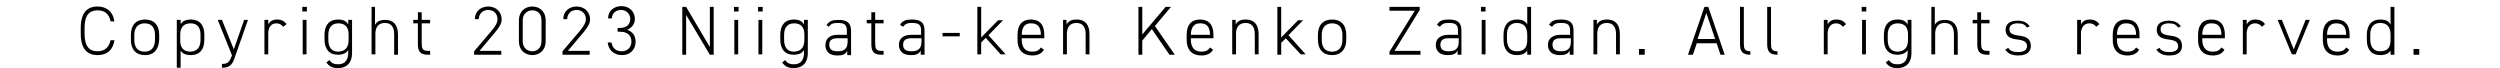 <?xml version="1.0" encoding="utf-8"?>
<!-- Generator: Adobe Illustrator 26.5.1, SVG Export Plug-In . SVG Version: 6.00 Build 0)  -->
<svg version="1.1" id="レイヤー_1" xmlns="http://www.w3.org/2000/svg" xmlns:xlink="http://www.w3.org/1999/xlink" x="0px"
	 y="0px" viewBox="0 0 653.3 17.8" style="enable-background:new 0 0 653.3 17.8;" xml:space="preserve">
<g>
	<g>
		<path d="M28.9,5.6c-0.4-2.1-1.7-2.9-3.4-2.9c-2.1,0-3.4,1.2-3.4,4.6v1.5c0,3.4,1.3,4.6,3.4,4.6c1.8,0,3-1,3.4-2.9h1
			c-0.4,2.8-2.2,3.9-4.4,3.9c-2.7,0-4.4-1.6-4.4-5.6V7.3c0-4,1.7-5.6,4.4-5.6c2.2,0,4,1.2,4.4,3.9H28.9z"/>
		<path d="M37.9,14.4c-2.3,0-3.7-1.4-3.7-4V9.1c0-2.6,1.4-4,3.7-4s3.7,1.4,3.7,4v1.3C41.5,12.8,40.3,14.4,37.9,14.4z M40.5,9.1
			c0-2-1-3-2.7-3c-1.7,0-2.7,1.1-2.7,3v1.3c0,1.9,0.8,3.1,2.7,3.1c1.8,0,2.7-1.2,2.7-3.1V9.1z"/>
		<path d="M53.4,10.4c0,2.5-1.2,4-3.5,4c-1.4,0-2.2-0.4-2.7-1.2v4.5h-1V5.2h1v1.1c0.5-0.8,1.4-1.2,2.7-1.2c2.2,0,3.5,1.4,3.5,4V10.4
			z M52.4,10.4V9.1c0-2-0.9-3-2.6-3c-1.9,0-2.7,1.2-2.7,2.9v1.6c0,1.7,0.7,2.9,2.7,2.9C51.6,13.4,52.4,12.3,52.4,10.4z"/>
		<path d="M58.1,16.7c1.4,0,1.9-0.5,2.5-2.2l0-0.1l-3.7-9.2H58l3.1,7.7l2.7-7.7h1l-3.3,9.4c-0.7,2.2-1.3,3.1-3.5,3.1V16.7z"/>
		<path d="M70.1,8.8v5.4h-1v-9h1v1.2c0.4-0.8,1.1-1.3,2.3-1.3c1.2,0,2,0.5,2.5,1.2L74,7c-0.5-0.6-1-0.9-1.8-0.9
			C70.8,6.1,70.1,7.2,70.1,8.8z"/>
		<path d="M79,1.8h1.2V3H79V1.8z M79.1,5.2h1v9h-1V5.2z"/>
		<path d="M84.8,9.1c0-2.6,1.3-4,3.5-4c1.4,0,2.2,0.4,2.7,1.3V5.2h1v8.7c0,2.5-1.4,3.9-3.7,3.9c-1.4,0-2.4-0.5-3-1.5l0.8-0.6
			c0.5,0.8,1.2,1.1,2.3,1.1c1.8,0,2.6-1.2,2.6-3v-0.7c-0.5,0.8-1.4,1.2-2.7,1.2c-2.3,0-3.5-1.5-3.5-4V9.1z M91.1,10.4V9
			c0-1.8-0.8-2.9-2.7-2.9c-1.7,0-2.6,1.1-2.6,3v1.3c0,1.9,0.8,3.1,2.6,3.1C90.4,13.4,91.1,12.2,91.1,10.4z"/>
		<path d="M97,1.8h1v4.7c0.5-0.9,1.3-1.3,2.7-1.3c2,0,3.3,1.2,3.3,3.8v5.3h-1V8.9c0-2.1-1-2.9-2.4-2.9c-1.7,0-2.5,1.1-2.5,2.8v5.4
			h-1V1.8z"/>
		<path d="M108,5.2h1.2v-2h1v2h2.2v0.9h-2.2v5.1c0,1.4,0.2,2.1,1.6,2.1h0.6v1h-0.6c-2,0-2.6-0.9-2.6-2.8V6.1H108V5.2z"/>
		<path d="M131,14.3h-7.1v-0.9l4.5-5.3C129.5,6.8,130,6,130,5c0-1.6-1.2-2.4-2.4-2.4c-1.3,0-2.4,0.8-2.5,2.4h-1
			c0-2.1,1.6-3.3,3.5-3.3c1.9,0,3.5,1.3,3.5,3.4c0,1.4-1.2,2.7-2.1,3.8l-3.7,4.4h5.7V14.3z"/>
		<path d="M142.6,10.8c0,2.3-1.6,3.6-3.5,3.6c-1.9,0-3.5-1.3-3.5-3.6V5.3c0-2.3,1.6-3.6,3.5-3.6c1.9,0,3.5,1.3,3.5,3.6V10.8z
			 M139.1,2.7c-1.4,0-2.5,1-2.5,2.6v5.5c0,1.6,1.1,2.6,2.5,2.6c1.4,0,2.4-1,2.4-2.6V5.3C141.5,3.6,140.5,2.7,139.1,2.7z"/>
		<path d="M154.2,14.3H147v-0.9l4.5-5.3c1.1-1.3,1.6-2.2,1.6-3.1c0-1.6-1.2-2.4-2.4-2.4c-1.3,0-2.4,0.8-2.5,2.4h-1
			c0-2.1,1.6-3.3,3.5-3.3c1.9,0,3.5,1.3,3.5,3.4c0,1.4-1.2,2.7-2.1,3.8l-3.7,4.4h5.7V14.3z"/>
		<path d="M161.2,7.3h0.7c1.9,0,2.8-0.9,2.8-2.4c0-1.2-1-2.3-2.4-2.3c-1.4,0-2.4,0.9-2.4,2.2h-1c0-2,1.6-3.2,3.5-3.2
			c2,0,3.5,1.4,3.5,3.3c0,1.5-0.9,2.4-2,2.9c1.3,0.4,2.2,1.5,2.2,3.1c0,2-1.4,3.5-3.5,3.5c-2.3,0-3.6-1.4-3.8-3.3h1
			c0.2,1.3,1,2.3,2.7,2.3c1.4,0,2.5-1,2.5-2.5c0-1.6-1-2.6-2.9-2.6h-0.7V7.3z"/>
		<path d="M186.5,1.8v12.5h-1l-6.2-10.4v10.4h-1V1.8h1l6.2,10.5V1.8H186.5z"/>
		<path d="M191.8,1.8h1.2V3h-1.2V1.8z M191.9,5.2h1v9h-1V5.2z"/>
		<path d="M198.1,1.8h1.2V3h-1.2V1.8z M198.2,5.2h1v9h-1V5.2z"/>
		<path d="M203.9,9.1c0-2.6,1.3-4,3.5-4c1.4,0,2.2,0.4,2.7,1.3V5.2h1v8.7c0,2.5-1.4,3.9-3.7,3.9c-1.4,0-2.4-0.5-3-1.5l0.8-0.6
			c0.5,0.8,1.2,1.1,2.3,1.1c1.8,0,2.6-1.2,2.6-3v-0.7c-0.5,0.8-1.4,1.2-2.7,1.2c-2.3,0-3.5-1.5-3.5-4V9.1z M210.2,10.4V9
			c0-1.8-0.8-2.9-2.7-2.9c-1.7,0-2.6,1.1-2.6,3v1.3c0,1.9,0.8,3.1,2.6,3.1C209.5,13.4,210.2,12.2,210.2,10.4z"/>
		<path d="M218.7,9.1h2.6V8c0-1.5-0.6-2-2.3-2c-1.1,0-1.8,0.1-2.4,1L216,6.6c0.6-1.1,1.5-1.4,3.1-1.4c2.2,0,3.3,0.7,3.3,2.9v6.3h-1
			v-1.1c-0.5,1-1.4,1.2-2.6,1.2c-2,0-3.1-1-3.1-2.7S216.9,9.1,218.7,9.1z M221.4,10h-2.6c-1.6,0-2.1,0.7-2.1,1.7
			c0,1.3,0.9,1.7,2.2,1.7c1.5,0,2.6-0.5,2.6-2.5V10z"/>
		<path d="M226.5,5.2h1.2v-2h1v2h2.2v0.9h-2.2v5.1c0,1.4,0.2,2.1,1.6,2.1h0.6v1h-0.6c-2,0-2.6-0.9-2.6-2.8V6.1h-1.2V5.2z"/>
		<path d="M238.1,9.1h2.6V8c0-1.5-0.6-2-2.3-2c-1.1,0-1.8,0.1-2.4,1l-0.8-0.5c0.6-1.1,1.5-1.4,3.1-1.4c2.2,0,3.3,0.7,3.3,2.9v6.3h-1
			v-1.1c-0.5,1-1.4,1.2-2.6,1.2c-2,0-3.1-1-3.1-2.7S236.2,9.1,238.1,9.1z M240.7,10h-2.6c-1.6,0-2.1,0.7-2.1,1.7
			c0,1.3,0.9,1.7,2.2,1.7c1.5,0,2.6-0.5,2.6-2.5V10z"/>
		<path d="M246.3,8.6h4.5v0.9h-4.5V8.6z"/>
		<path d="M262.2,5.2l-3.9,4l4.5,5h-1.3l-3.9-4.3l-1.2,1.2v3.1h-1V1.8h1v8l4.4-4.5H262.2z"/>
		<path d="M267,10v0.4c0,1.8,0.8,3.1,2.7,3.1c1.1,0,1.8-0.3,2.3-1.1l0.8,0.6c-0.6,1-1.6,1.5-3.1,1.5c-2.4,0-3.8-1.5-3.8-4V9.1
			c0-2.6,1.2-4,3.5-4c2.3,0,3.5,1.4,3.5,4V10H267z M267,9.1h5v0c0-2-0.8-3-2.5-3C267.9,6,267,7.1,267,9.1L267,9.1z"/>
		<path d="M277.7,5.2h1v1.2c0.5-0.9,1.3-1.3,2.7-1.3c2,0,3.3,1.2,3.3,3.8v5.3h-1V8.9c0-2.1-1-2.9-2.4-2.9c-1.7,0-2.5,1.1-2.5,2.8
			v5.4h-1V5.2z"/>
		<path d="M305.6,14.3L301,7.6l-2.5,3v3.7h-1V1.8h1V9l6.1-7.2h1.4l-4.2,5l5.2,7.5H305.6z"/>
		<path d="M311.2,10v0.4c0,1.8,0.8,3.1,2.7,3.1c1.1,0,1.8-0.3,2.3-1.1l0.8,0.6c-0.6,1-1.6,1.5-3.1,1.5c-2.4,0-3.8-1.5-3.8-4V9.1
			c0-2.6,1.2-4,3.5-4c2.3,0,3.5,1.4,3.5,4V10H311.2z M311.2,9.1h5v0c0-2-0.8-3-2.5-3C312.1,6,311.2,7.1,311.2,9.1L311.2,9.1z"/>
		<path d="M321.9,5.2h1v1.2c0.5-0.9,1.3-1.3,2.7-1.3c2,0,3.3,1.2,3.3,3.8v5.3h-1V8.9c0-2.1-1-2.9-2.4-2.9c-1.7,0-2.5,1.1-2.5,2.8
			v5.4h-1V5.2z"/>
		<path d="M340.6,5.2l-3.9,4l4.5,5h-1.3L336,10l-1.2,1.2v3.1h-1V1.8h1v8l4.4-4.5H340.6z"/>
		<path d="M348.1,14.4c-2.3,0-3.7-1.4-3.7-4V9.1c0-2.6,1.4-4,3.7-4s3.7,1.4,3.7,4v1.3C351.8,12.8,350.5,14.4,348.1,14.4z M350.8,9.1
			c0-2-1-3-2.7-3c-1.7,0-2.7,1.1-2.7,3v1.3c0,1.9,0.8,3.1,2.7,3.1c1.8,0,2.7-1.2,2.7-3.1V9.1z"/>
		<path d="M371,1.8v0.8l-6.6,10.7h6.8v1h-8.1v-0.8l6.6-10.7h-6.6v-1H371z"/>
		<path d="M378.4,9.1h2.6V8c0-1.5-0.6-2-2.3-2c-1.1,0-1.8,0.1-2.4,1l-0.8-0.5c0.6-1.1,1.5-1.4,3.1-1.4c2.2,0,3.3,0.7,3.3,2.9v6.3h-1
			v-1.1c-0.5,1-1.4,1.2-2.6,1.2c-2,0-3.1-1-3.1-2.7S376.6,9.1,378.4,9.1z M381.1,10h-2.6c-1.6,0-2.1,0.7-2.1,1.7
			c0,1.3,0.9,1.7,2.2,1.7c1.5,0,2.6-0.5,2.6-2.5V10z"/>
		<path d="M387,1.8h1.2V3H387V1.8z M387.2,5.2h1v9h-1V5.2z"/>
		<path d="M399.1,1.8h1v12.5h-1v-1.1c-0.5,0.8-1.4,1.2-2.7,1.2c-2.3,0-3.5-1.5-3.5-4V9.1c0-2.6,1.3-4,3.5-4c1.4,0,2.2,0.4,2.7,1.3
			V1.8z M399.1,10.4V9.1c0-1.8-0.7-3.1-2.7-3.1c-1.7,0-2.6,1.1-2.6,3v1.3c0,1.9,0.8,3.1,2.6,3.1C398.5,13.4,399.1,12.2,399.1,10.4z"
			/>
		<path d="M407.7,9.1h2.6V8c0-1.5-0.6-2-2.3-2c-1.1,0-1.8,0.1-2.4,1l-0.8-0.5c0.6-1.1,1.5-1.4,3.1-1.4c2.2,0,3.3,0.7,3.3,2.9v6.3h-1
			v-1.1c-0.5,1-1.4,1.2-2.6,1.2c-2,0-3.1-1-3.1-2.7S405.9,9.1,407.7,9.1z M410.4,10h-2.6c-1.6,0-2.1,0.7-2.1,1.7
			c0,1.3,0.9,1.7,2.2,1.7c1.5,0,2.6-0.5,2.6-2.5V10z"/>
		<path d="M416.3,5.2h1v1.2c0.5-0.9,1.3-1.3,2.7-1.3c2,0,3.3,1.2,3.3,3.8v5.3h-1V8.9c0-2.1-1-2.9-2.4-2.9c-1.7,0-2.5,1.1-2.5,2.8
			v5.4h-1V5.2z"/>
		<path d="M429.8,14.3h-1.5v-1.5h1.5V14.3z"/>
		<path d="M441.1,14.3l4.3-12.5h1l4.3,12.5h-1.1l-1-3h-5.2l-1,3H441.1z M443.6,10.2h4.6l-2.3-6.8L443.6,10.2z"/>
		<path d="M454.7,1.8h1v9.5c0,1.3,0.1,2.1,1.7,2.1v0.9c-2.1,0-2.7-0.9-2.7-2.8V1.8z"/>
		<path d="M461.8,1.8h1v9.5c0,1.3,0.1,2.1,1.7,2.1v0.9c-2.1,0-2.7-0.9-2.7-2.8V1.8z"/>
		<path d="M477.6,8.8v5.4h-1v-9h1v1.2c0.4-0.8,1.1-1.3,2.3-1.3c1.2,0,2,0.5,2.5,1.2L481.6,7c-0.5-0.6-1-0.9-1.8-0.9
			C478.4,6.1,477.6,7.2,477.6,8.8z"/>
		<path d="M486.5,1.8h1.2V3h-1.2V1.8z M486.6,5.2h1v9h-1V5.2z"/>
		<path d="M492.3,9.1c0-2.6,1.3-4,3.5-4c1.4,0,2.2,0.4,2.7,1.3V5.2h1v8.7c0,2.5-1.4,3.9-3.7,3.9c-1.4,0-2.4-0.5-3-1.5l0.8-0.6
			c0.5,0.8,1.2,1.1,2.3,1.1c1.8,0,2.6-1.2,2.6-3v-0.7c-0.5,0.8-1.4,1.2-2.7,1.2c-2.3,0-3.5-1.5-3.5-4V9.1z M498.6,10.4V9
			c0-1.8-0.8-2.9-2.7-2.9c-1.7,0-2.6,1.1-2.6,3v1.3c0,1.9,0.8,3.1,2.6,3.1C497.9,13.4,498.6,12.2,498.6,10.4z"/>
		<path d="M504.6,1.8h1v4.7c0.5-0.9,1.3-1.3,2.7-1.3c2,0,3.3,1.2,3.3,3.8v5.3h-1V8.9c0-2.1-1-2.9-2.4-2.9c-1.7,0-2.5,1.1-2.5,2.8
			v5.4h-1V1.8z"/>
		<path d="M515.5,5.2h1.2v-2h1v2h2.2v0.9h-2.2v5.1c0,1.4,0.2,2.1,1.6,2.1h0.6v1h-0.6c-2,0-2.6-0.9-2.6-2.8V6.1h-1.2V5.2z"/>
		<path d="M529.7,7.2c-0.6-0.8-1.1-1.1-2.5-1.1c-1.2,0-2.1,0.5-2.1,1.5c0,1.3,1.1,1.5,2.4,1.7c1.8,0.2,3.2,0.7,3.2,2.7
			c0,1.4-0.9,2.5-3.3,2.5c-1.8,0-2.7-0.6-3.4-1.5l0.8-0.5c0.5,0.8,1.2,1.1,2.6,1.1c1.4,0,2.3-0.5,2.3-1.5c0-1.2-0.9-1.6-2.7-1.8
			c-1.5-0.2-2.9-0.7-2.9-2.5c0-1.5,1.1-2.4,3.1-2.4c1.4,0,2.5,0.4,3.2,1.5L529.7,7.2z"/>
		<path d="M543.8,8.8v5.4h-1v-9h1v1.2c0.4-0.8,1.1-1.3,2.3-1.3c1.2,0,2,0.5,2.5,1.2L547.8,7c-0.5-0.6-1-0.9-1.8-0.9
			C544.6,6.1,543.8,7.2,543.8,8.8z"/>
		<path d="M553.2,10v0.4c0,1.8,0.8,3.1,2.7,3.1c1.1,0,1.8-0.3,2.3-1.1l0.8,0.6c-0.6,1-1.6,1.5-3.1,1.5c-2.4,0-3.8-1.5-3.8-4V9.1
			c0-2.6,1.2-4,3.5-4c2.3,0,3.5,1.4,3.5,4V10H553.2z M553.2,9.1h5v0c0-2-0.8-3-2.5-3C554.1,6,553.2,7.1,553.2,9.1L553.2,9.1z"/>
		<path d="M569.2,7.2c-0.6-0.8-1.1-1.1-2.5-1.1c-1.2,0-2.1,0.5-2.1,1.5c0,1.3,1.1,1.5,2.4,1.7c1.8,0.2,3.2,0.7,3.2,2.7
			c0,1.4-0.9,2.5-3.3,2.5c-1.8,0-2.7-0.6-3.4-1.5l0.8-0.5c0.5,0.8,1.2,1.1,2.6,1.1s2.3-0.5,2.3-1.5c0-1.2-0.9-1.6-2.7-1.8
			c-1.5-0.2-2.9-0.7-2.9-2.5c0-1.5,1.1-2.4,3.1-2.4c1.4,0,2.5,0.4,3.2,1.5L569.2,7.2z"/>
		<path d="M575.5,10v0.4c0,1.8,0.8,3.1,2.7,3.1c1.1,0,1.8-0.3,2.3-1.1l0.8,0.6c-0.6,1-1.6,1.5-3.1,1.5c-2.4,0-3.8-1.5-3.8-4V9.1
			c0-2.6,1.2-4,3.5-4c2.3,0,3.5,1.4,3.5,4V10H575.5z M575.5,9.1h5v0c0-2-0.8-3-2.5-3C576.3,6,575.5,7.1,575.5,9.1L575.5,9.1z"/>
		<path d="M587.1,8.8v5.4h-1v-9h1v1.2c0.4-0.8,1.1-1.3,2.3-1.3c1.2,0,2,0.5,2.5,1.2L591.1,7c-0.5-0.6-1-0.9-1.8-0.9
			C587.9,6.1,587.1,7.2,587.1,8.8z"/>
		<path d="M603.6,5.2l-3.7,9h-1l-3.7-9h1.1l3.1,7.7l3.1-7.7H603.6z"/>
		<path d="M608.1,10v0.4c0,1.8,0.8,3.1,2.7,3.1c1.1,0,1.8-0.3,2.3-1.1l0.8,0.6c-0.6,1-1.6,1.5-3.1,1.5c-2.4,0-3.8-1.5-3.8-4V9.1
			c0-2.6,1.2-4,3.5-4c2.3,0,3.5,1.4,3.5,4V10H608.1z M608.1,9.1h5v0c0-2-0.8-3-2.5-3C609,6,608.1,7.1,608.1,9.1L608.1,9.1z"/>
		<path d="M624.7,1.8h1v12.5h-1v-1.1c-0.5,0.8-1.4,1.2-2.7,1.2c-2.3,0-3.5-1.5-3.5-4V9.1c0-2.6,1.3-4,3.5-4c1.4,0,2.2,0.4,2.7,1.3
			V1.8z M624.7,10.4V9.1c0-1.8-0.7-3.1-2.7-3.1c-1.7,0-2.6,1.1-2.6,3v1.3c0,1.9,0.8,3.1,2.6,3.1C624.1,13.4,624.7,12.2,624.7,10.4z"
			/>
		<path d="M632.2,14.3h-1.5v-1.5h1.5V14.3z"/>
	</g>
</g>
</svg>
